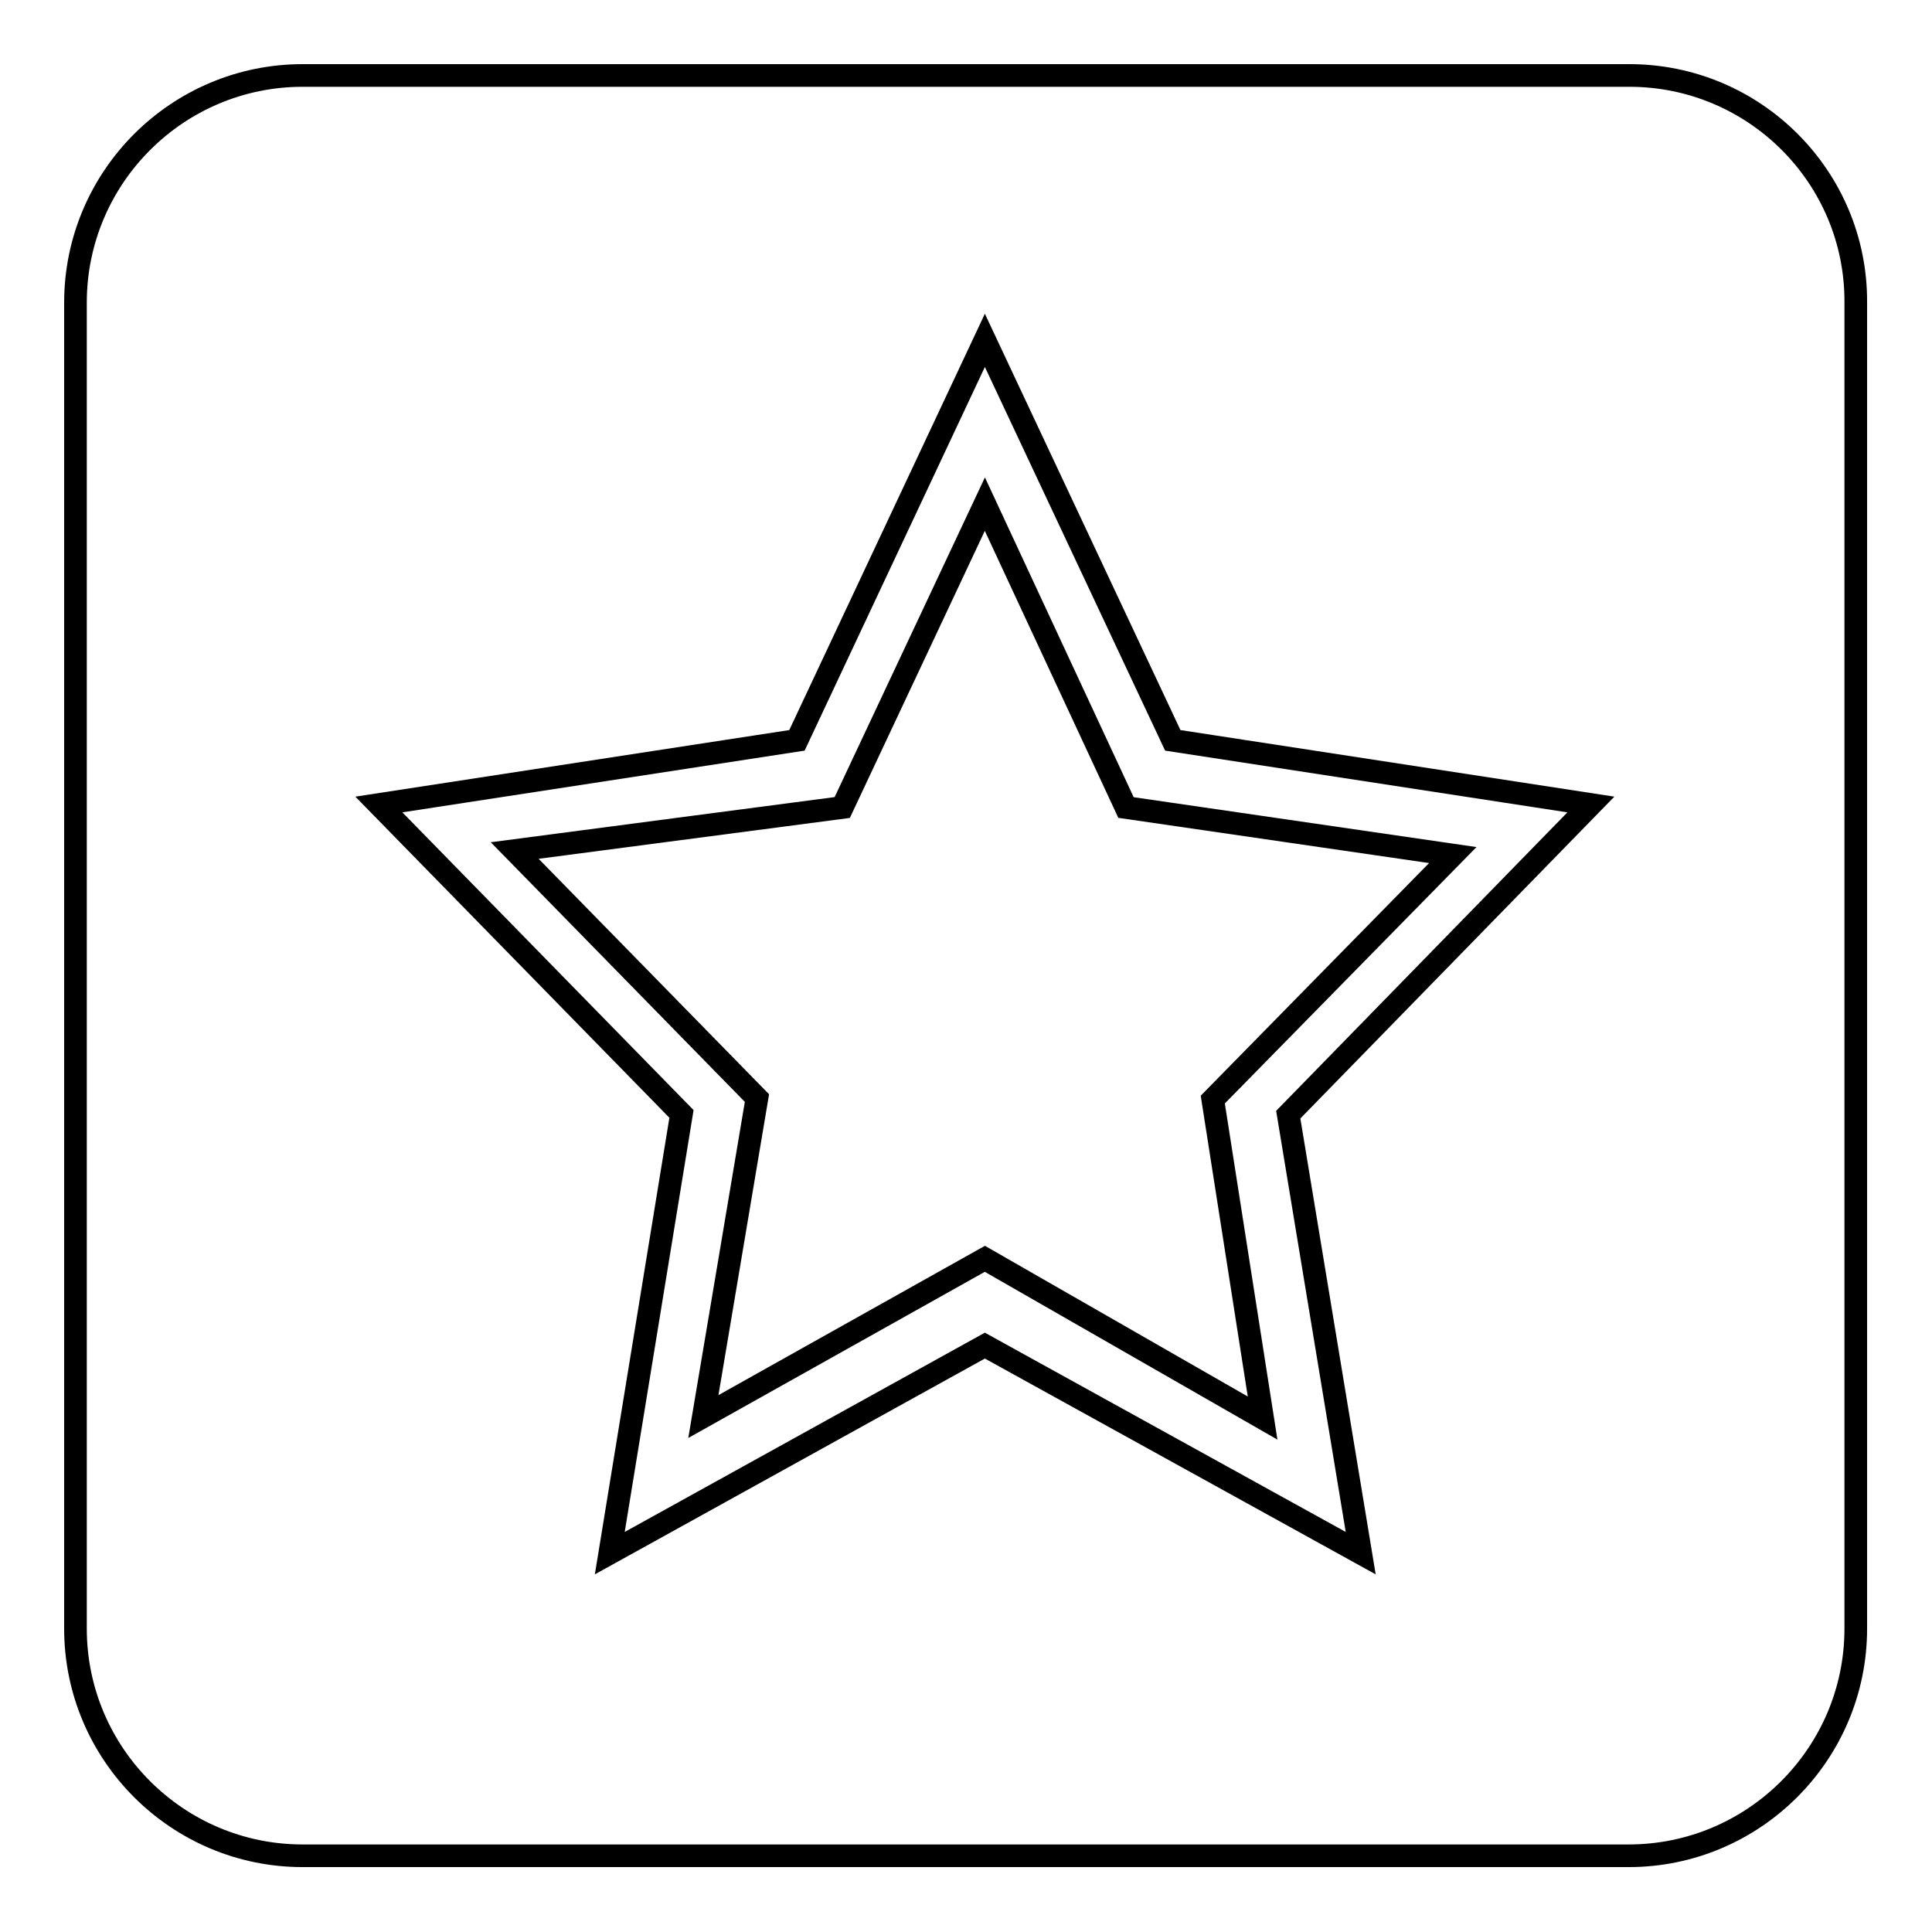 <?xml version="1.0" encoding="utf-8"?>
<!-- Svg Vector Icons : http://www.onlinewebfonts.com/icon -->
<!DOCTYPE svg PUBLIC "-//W3C//DTD SVG 1.1//EN" "http://www.w3.org/Graphics/SVG/1.1/DTD/svg11.dtd">
<svg version="1.1" xmlns="http://www.w3.org/2000/svg" xmlns:xlink="http://www.w3.org/1999/xlink" x="0px" y="0px" viewBox="0 0 256 256" enable-background="new 0 0 256 256" xml:space="preserve">
<g><g><path stroke-width="3" fill-opacity="0" stroke="#000000"  d="M149.2,107l-18.7-40.2L111.6,107l-43.4,5.7l32.1,32.8l-7.1,42.2l37.3-20.9l36.8,21.1l-6.6-42.2l31.8-32.4L149.2,107z M215.9,10H40.1C23.5,10,10,23.5,10,40.1v175.7c0,16.6,13.5,30.1,30.1,30.1h175.7c16.6,0,30.1-13.5,30.1-30.1V40.1C246,23.5,232.5,10,215.9,10z M180.3,205.8l-49.8-27.5l-49.7,27.5l9.5-58.2l-40.1-41l55.4-8.5l24.9-53l24.9,53l55.4,8.5l-40.1,41.1L180.3,205.8z"/></g></g>
</svg>
